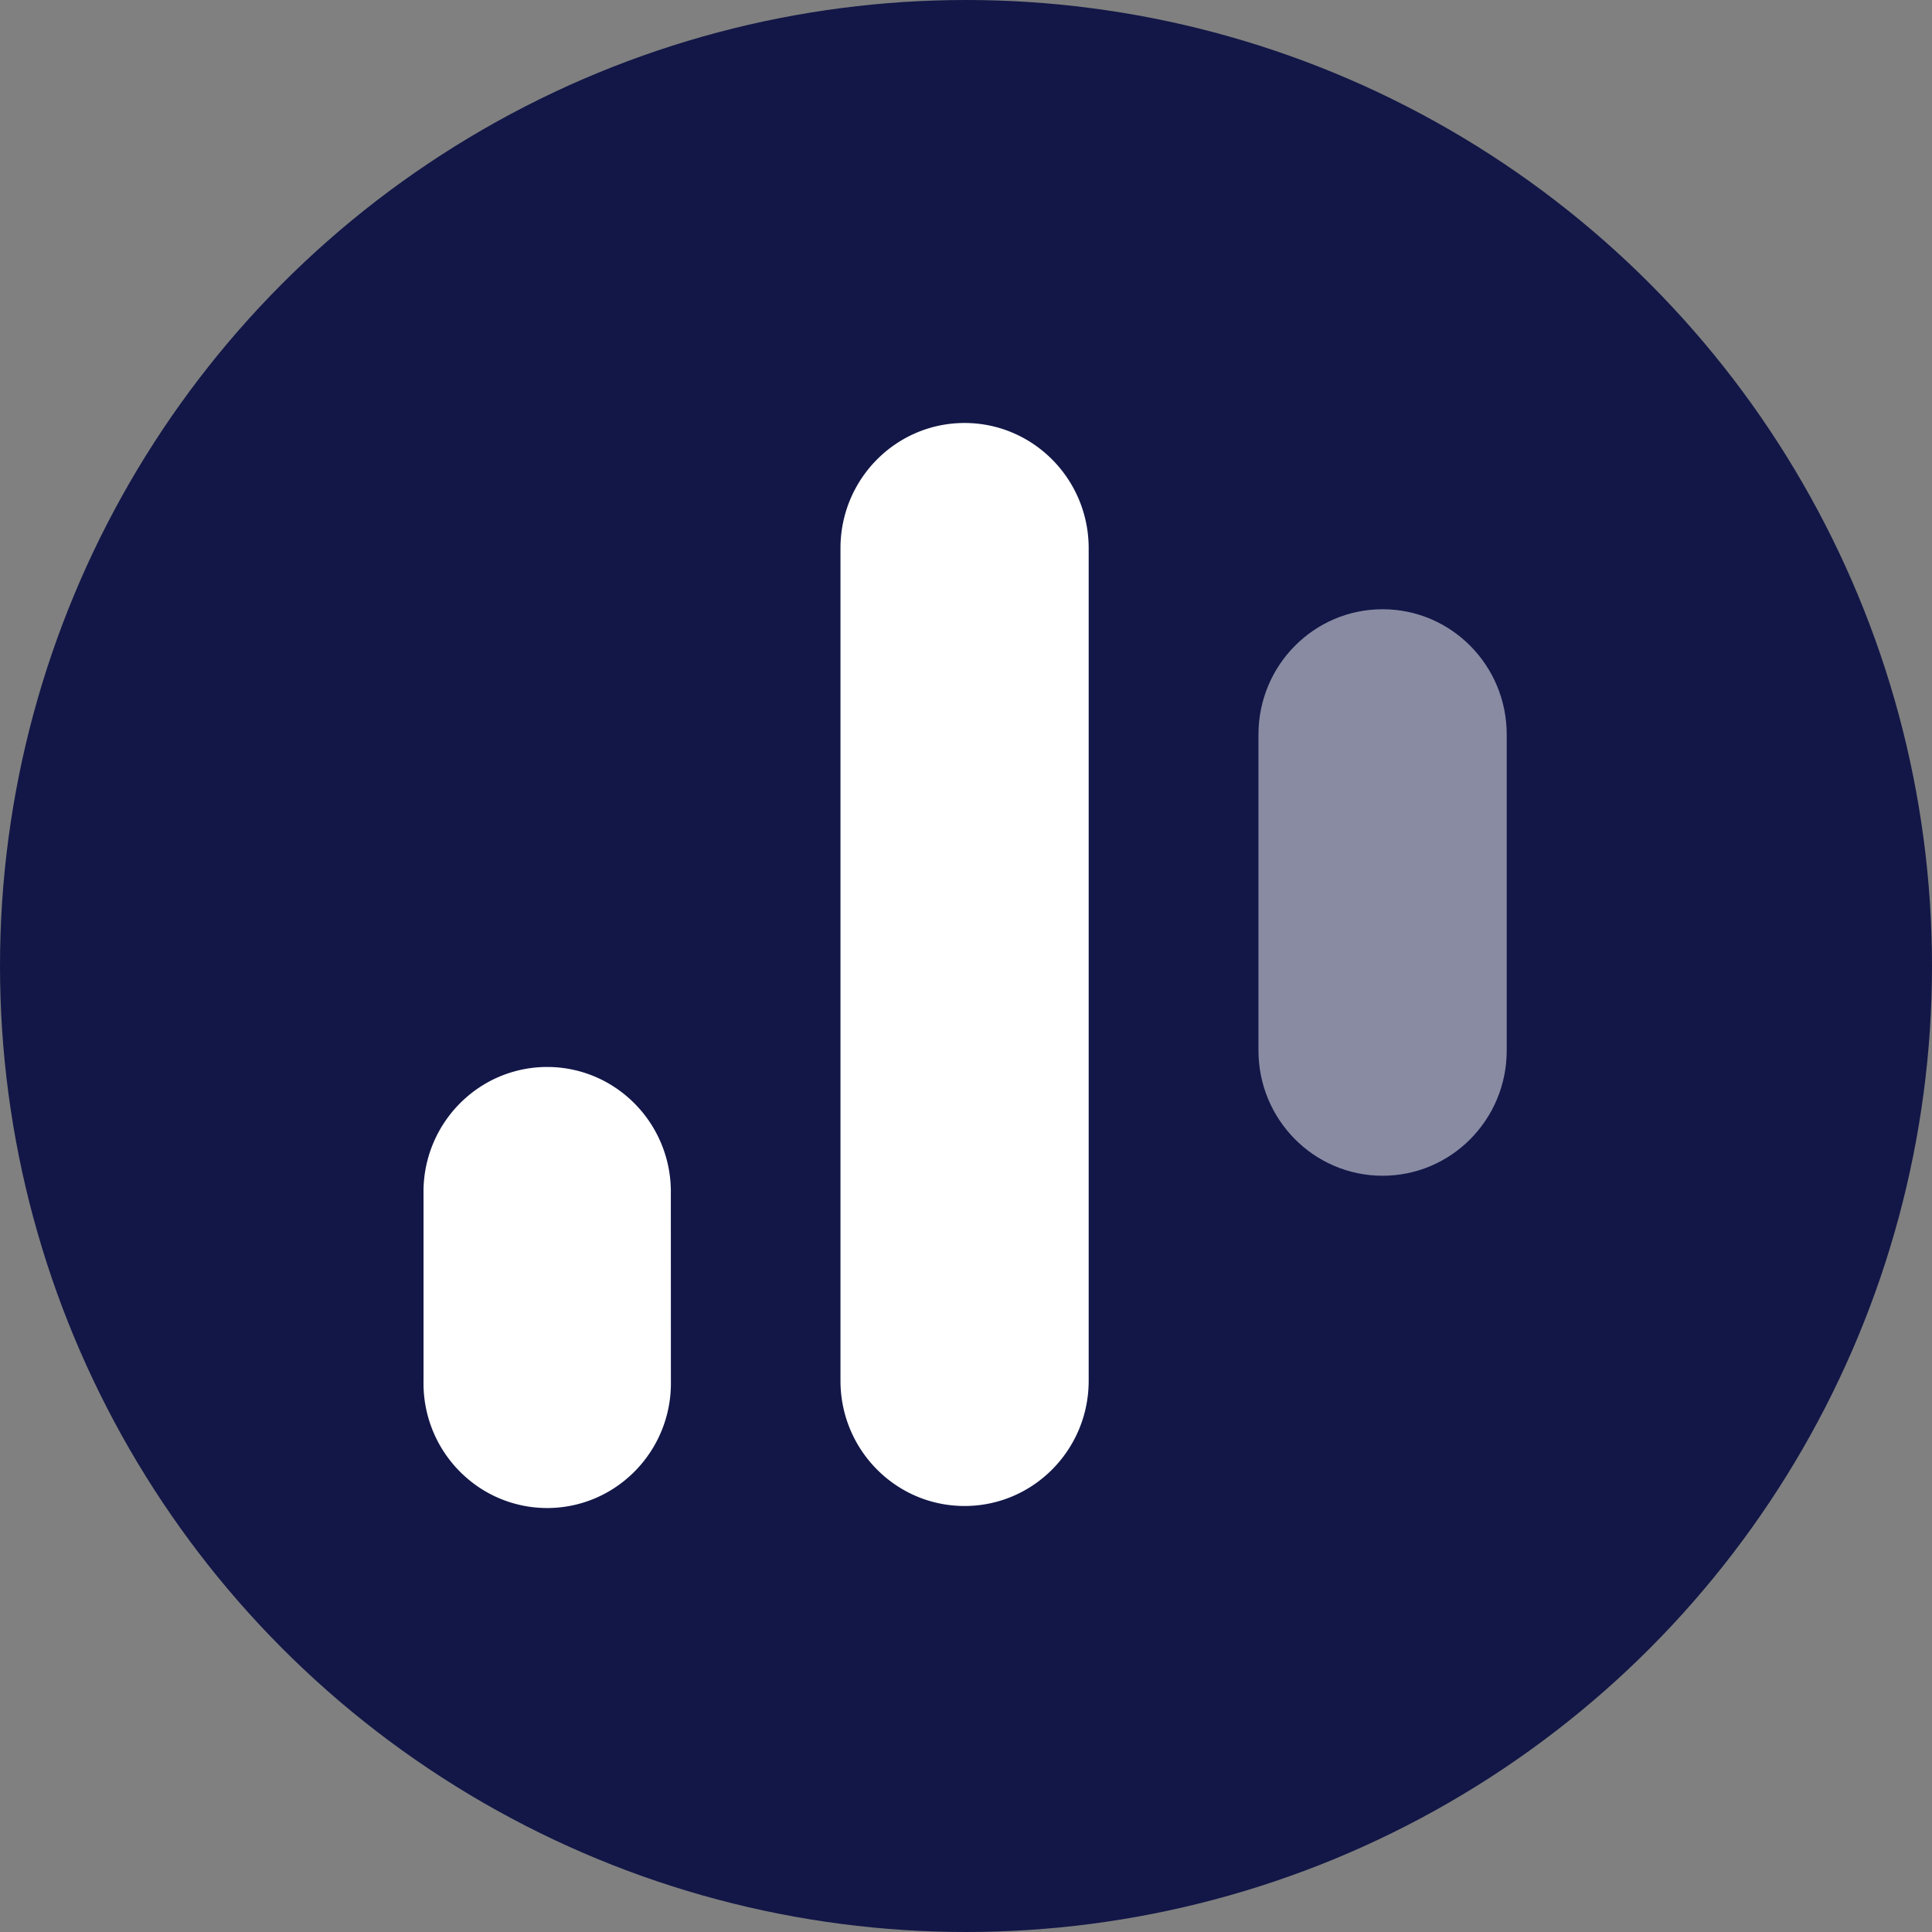 <?xml version="1.0" encoding="utf-8"?>
<!-- Uploaded to: SVG Repo, www.svgrepo.com, Generator: SVG Repo Mixer Tools -->
<svg width="800px" height="800px" viewBox="0 0 32 32" xmlns="http://www.w3.org/2000/svg">
<rect x="0" y="0" width="32" height="32" fill="#808080" stroke="none"/>
<g fill="none" fill-rule="evenodd">
<circle cx="16" cy="16" fill="#121747" r="16"/>
<g fill="#ffffff" fill-rule="nonzero">
<path d="M18.032 22.87c0 1.145-.92 2.074-2.056 2.074s-2.055-.929-2.055-2.075V9.08c0-1.145.92-2.074 2.055-2.074s2.056.929 2.056 2.075zm-6.92.005a2.072 2.072 0 01-1.015 1.82 2.032 2.032 0 01-2.068 0 2.072 2.072 0 01-1.014-1.82v-3.1a2.072 2.072 0 011.014-1.82 2.032 2.032 0 012.068 0 2.072 2.072 0 011.014 1.82z"/>
<path d="M24.956 17.4c0 1.145-.92 2.074-2.056 2.074s-2.056-.93-2.056-2.075v-5.233c0-1.146.92-2.075 2.056-2.075s2.056.929 2.056 2.075z" opacity=".5"/>
</g>
</g>
</svg>